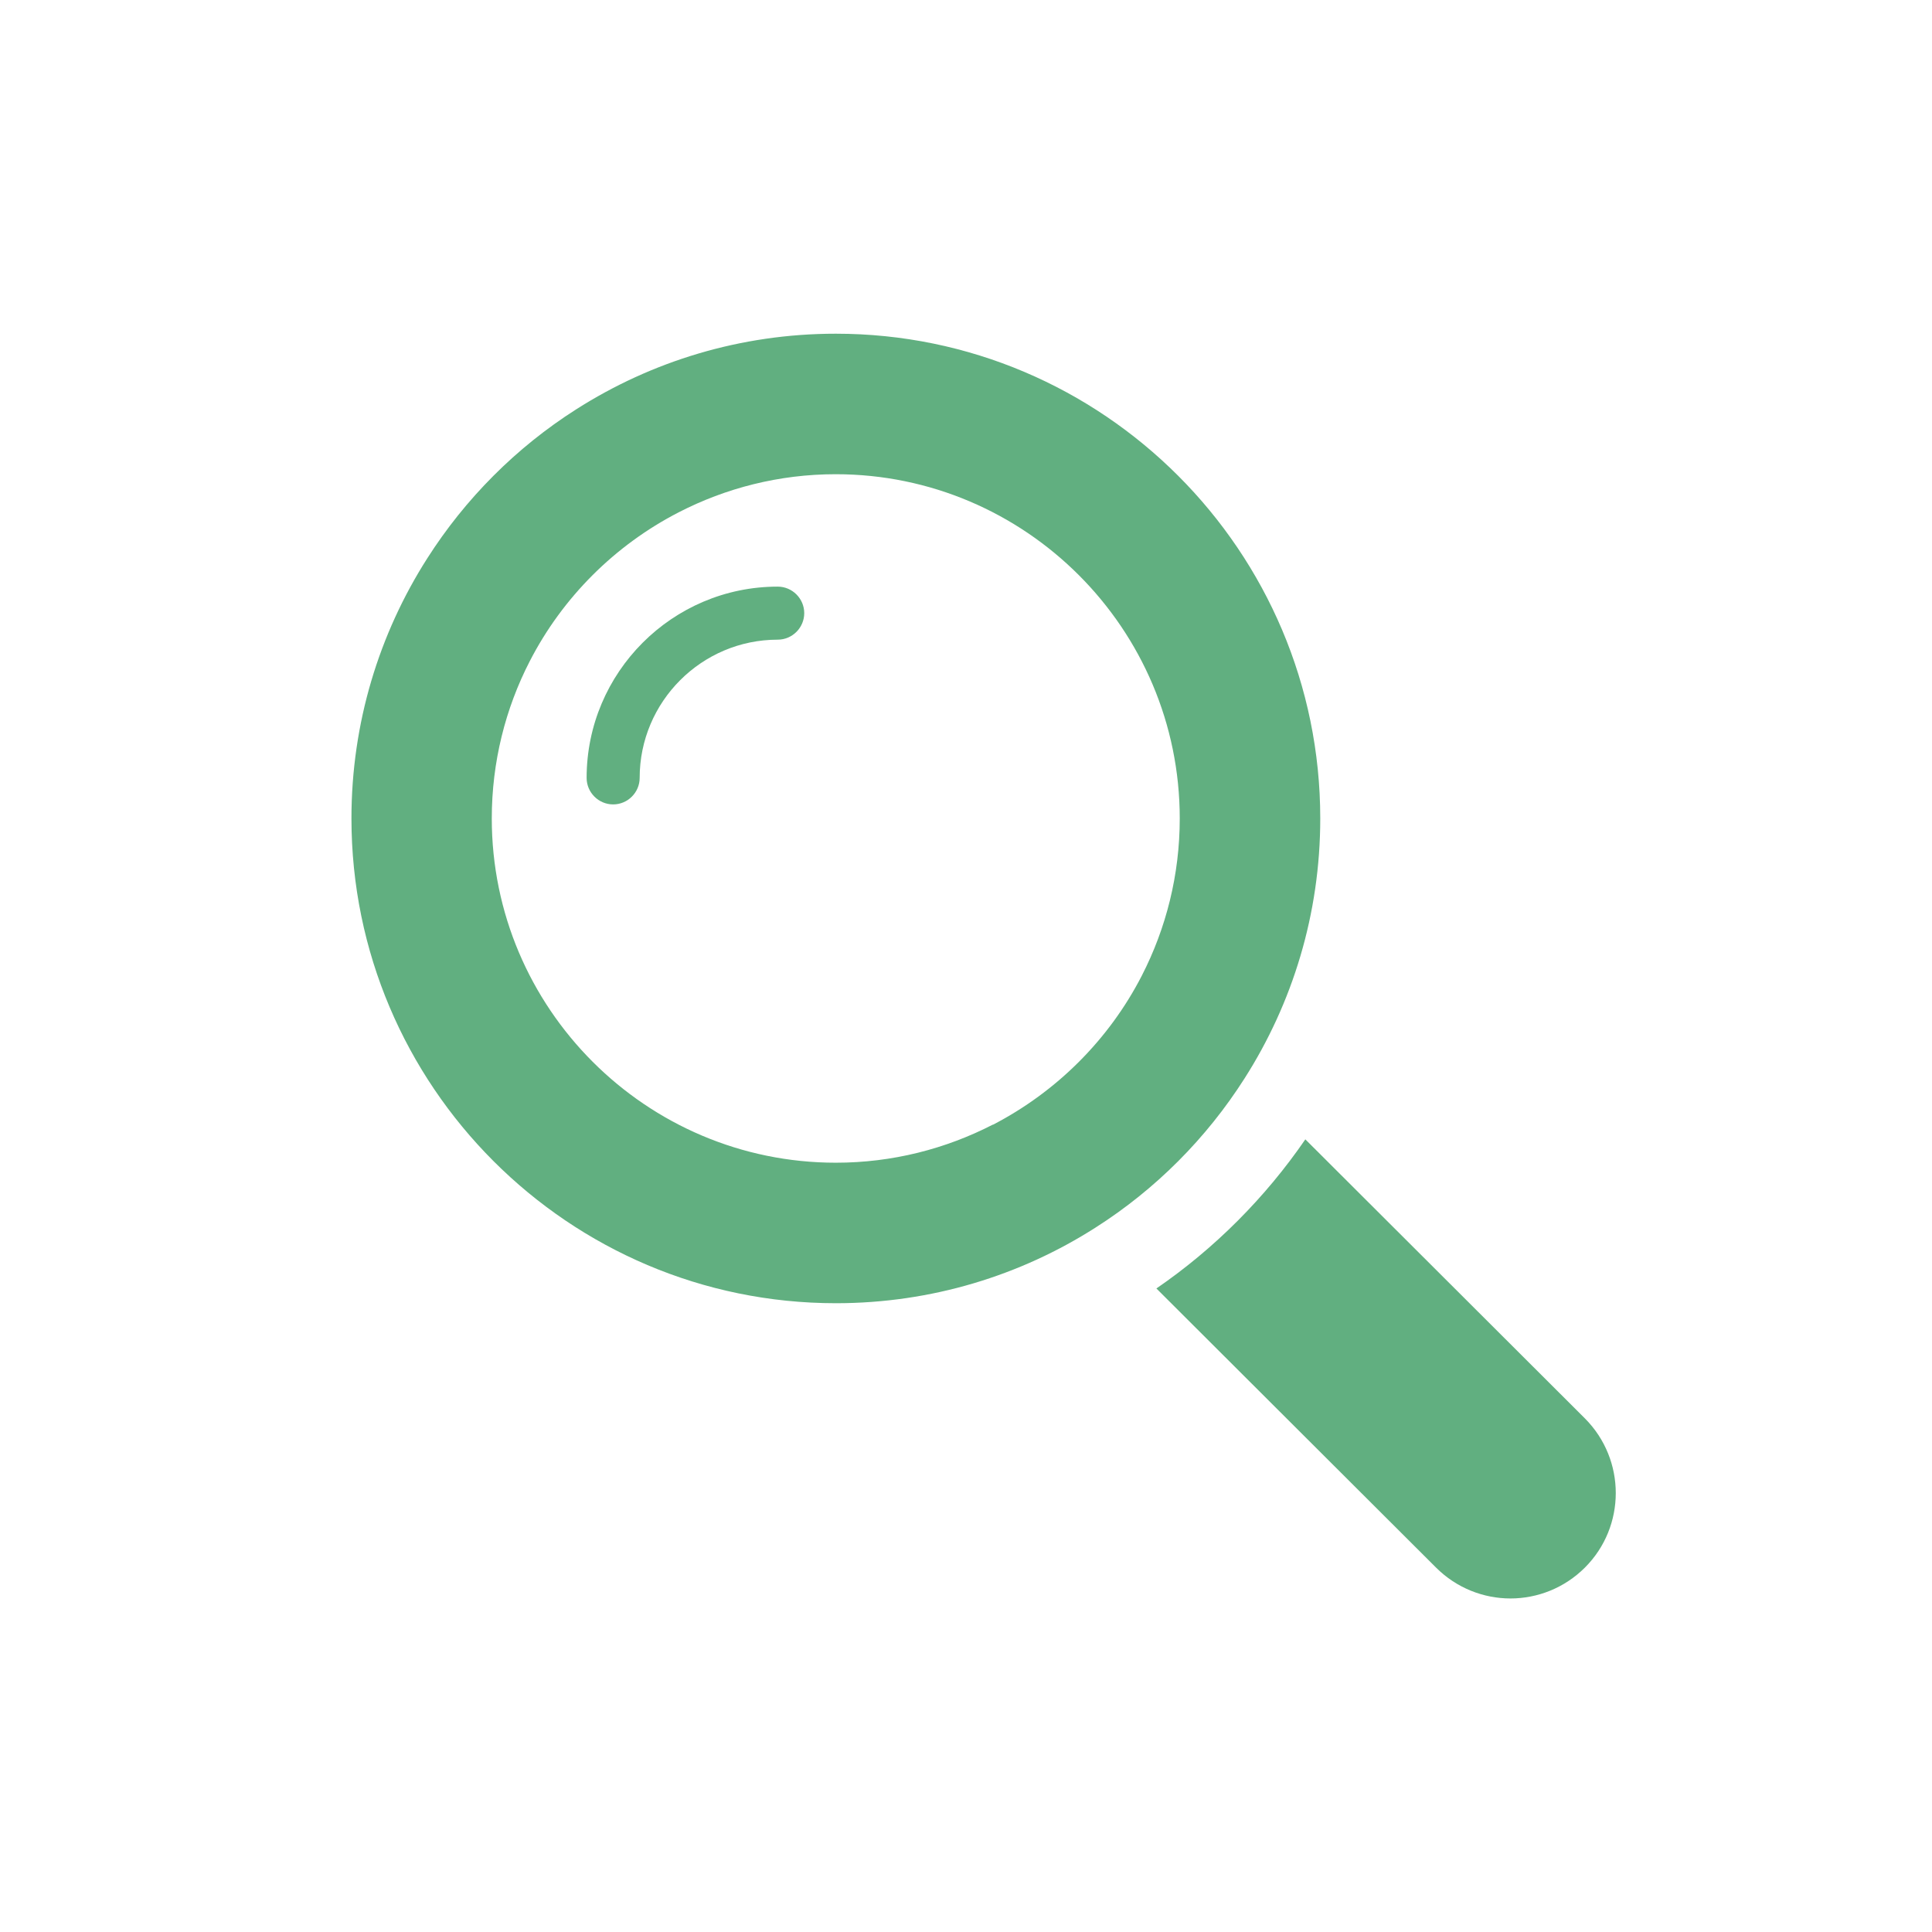 <?xml version="1.0" encoding="UTF-8"?><svg id="_レイヤー_2" xmlns="http://www.w3.org/2000/svg" width="110" height="110" viewBox="0 0 110 110"><defs><style>.cls-1{fill:#61af80;}.cls-2{fill:none;}</style></defs><g id="_コンテンツ"><path class="cls-1" d="M44.28,33.4c-6,0-10.88,4.89-10.88,10.89,0,.83.68,1.51,1.51,1.51s1.51-.68,1.51-1.51c0-4.34,3.53-7.87,7.86-7.87.83,0,1.51-.68,1.51-1.51s-.68-1.51-1.51-1.51Z"/><path class="cls-1" d="M70.86,61.4c2.73-4.28,4.31-9.36,4.31-14.8,0-15.22-12.37-27.6-27.58-27.6-5.44,0-10.51,1.58-14.79,4.31-3.41,2.17-6.31,5.08-8.48,8.49-2.73,4.28-4.31,9.36-4.31,14.8,0,15.22,12.37,27.6,27.58,27.6,5.44,0,10.52-1.58,14.79-4.31,3.41-2.17,6.31-5.08,8.48-8.49ZM56.53,64.03c-2.68,1.38-5.72,2.17-8.94,2.17-10.8,0-19.59-8.79-19.59-19.6,0-3.22.78-6.27,2.16-8.95,1.87-3.64,4.85-6.61,8.48-8.48,2.68-1.38,5.72-2.17,8.94-2.17,10.8,0,19.59,8.79,19.59,19.6,0,3.22-.78,6.26-2.16,8.95-1.87,3.64-4.85,6.61-8.48,8.49Z"/><path class="cls-1" d="M90.24,80.76l-15.92-15.89c-2.27,3.31-5.17,6.22-8.48,8.49l15.92,15.89c1.17,1.17,2.71,1.76,4.24,1.76s3.07-.59,4.24-1.76c2.34-2.34,2.34-6.14,0-8.49Z"/><rect class="cls-2" width="110" height="110"/></g></svg>
